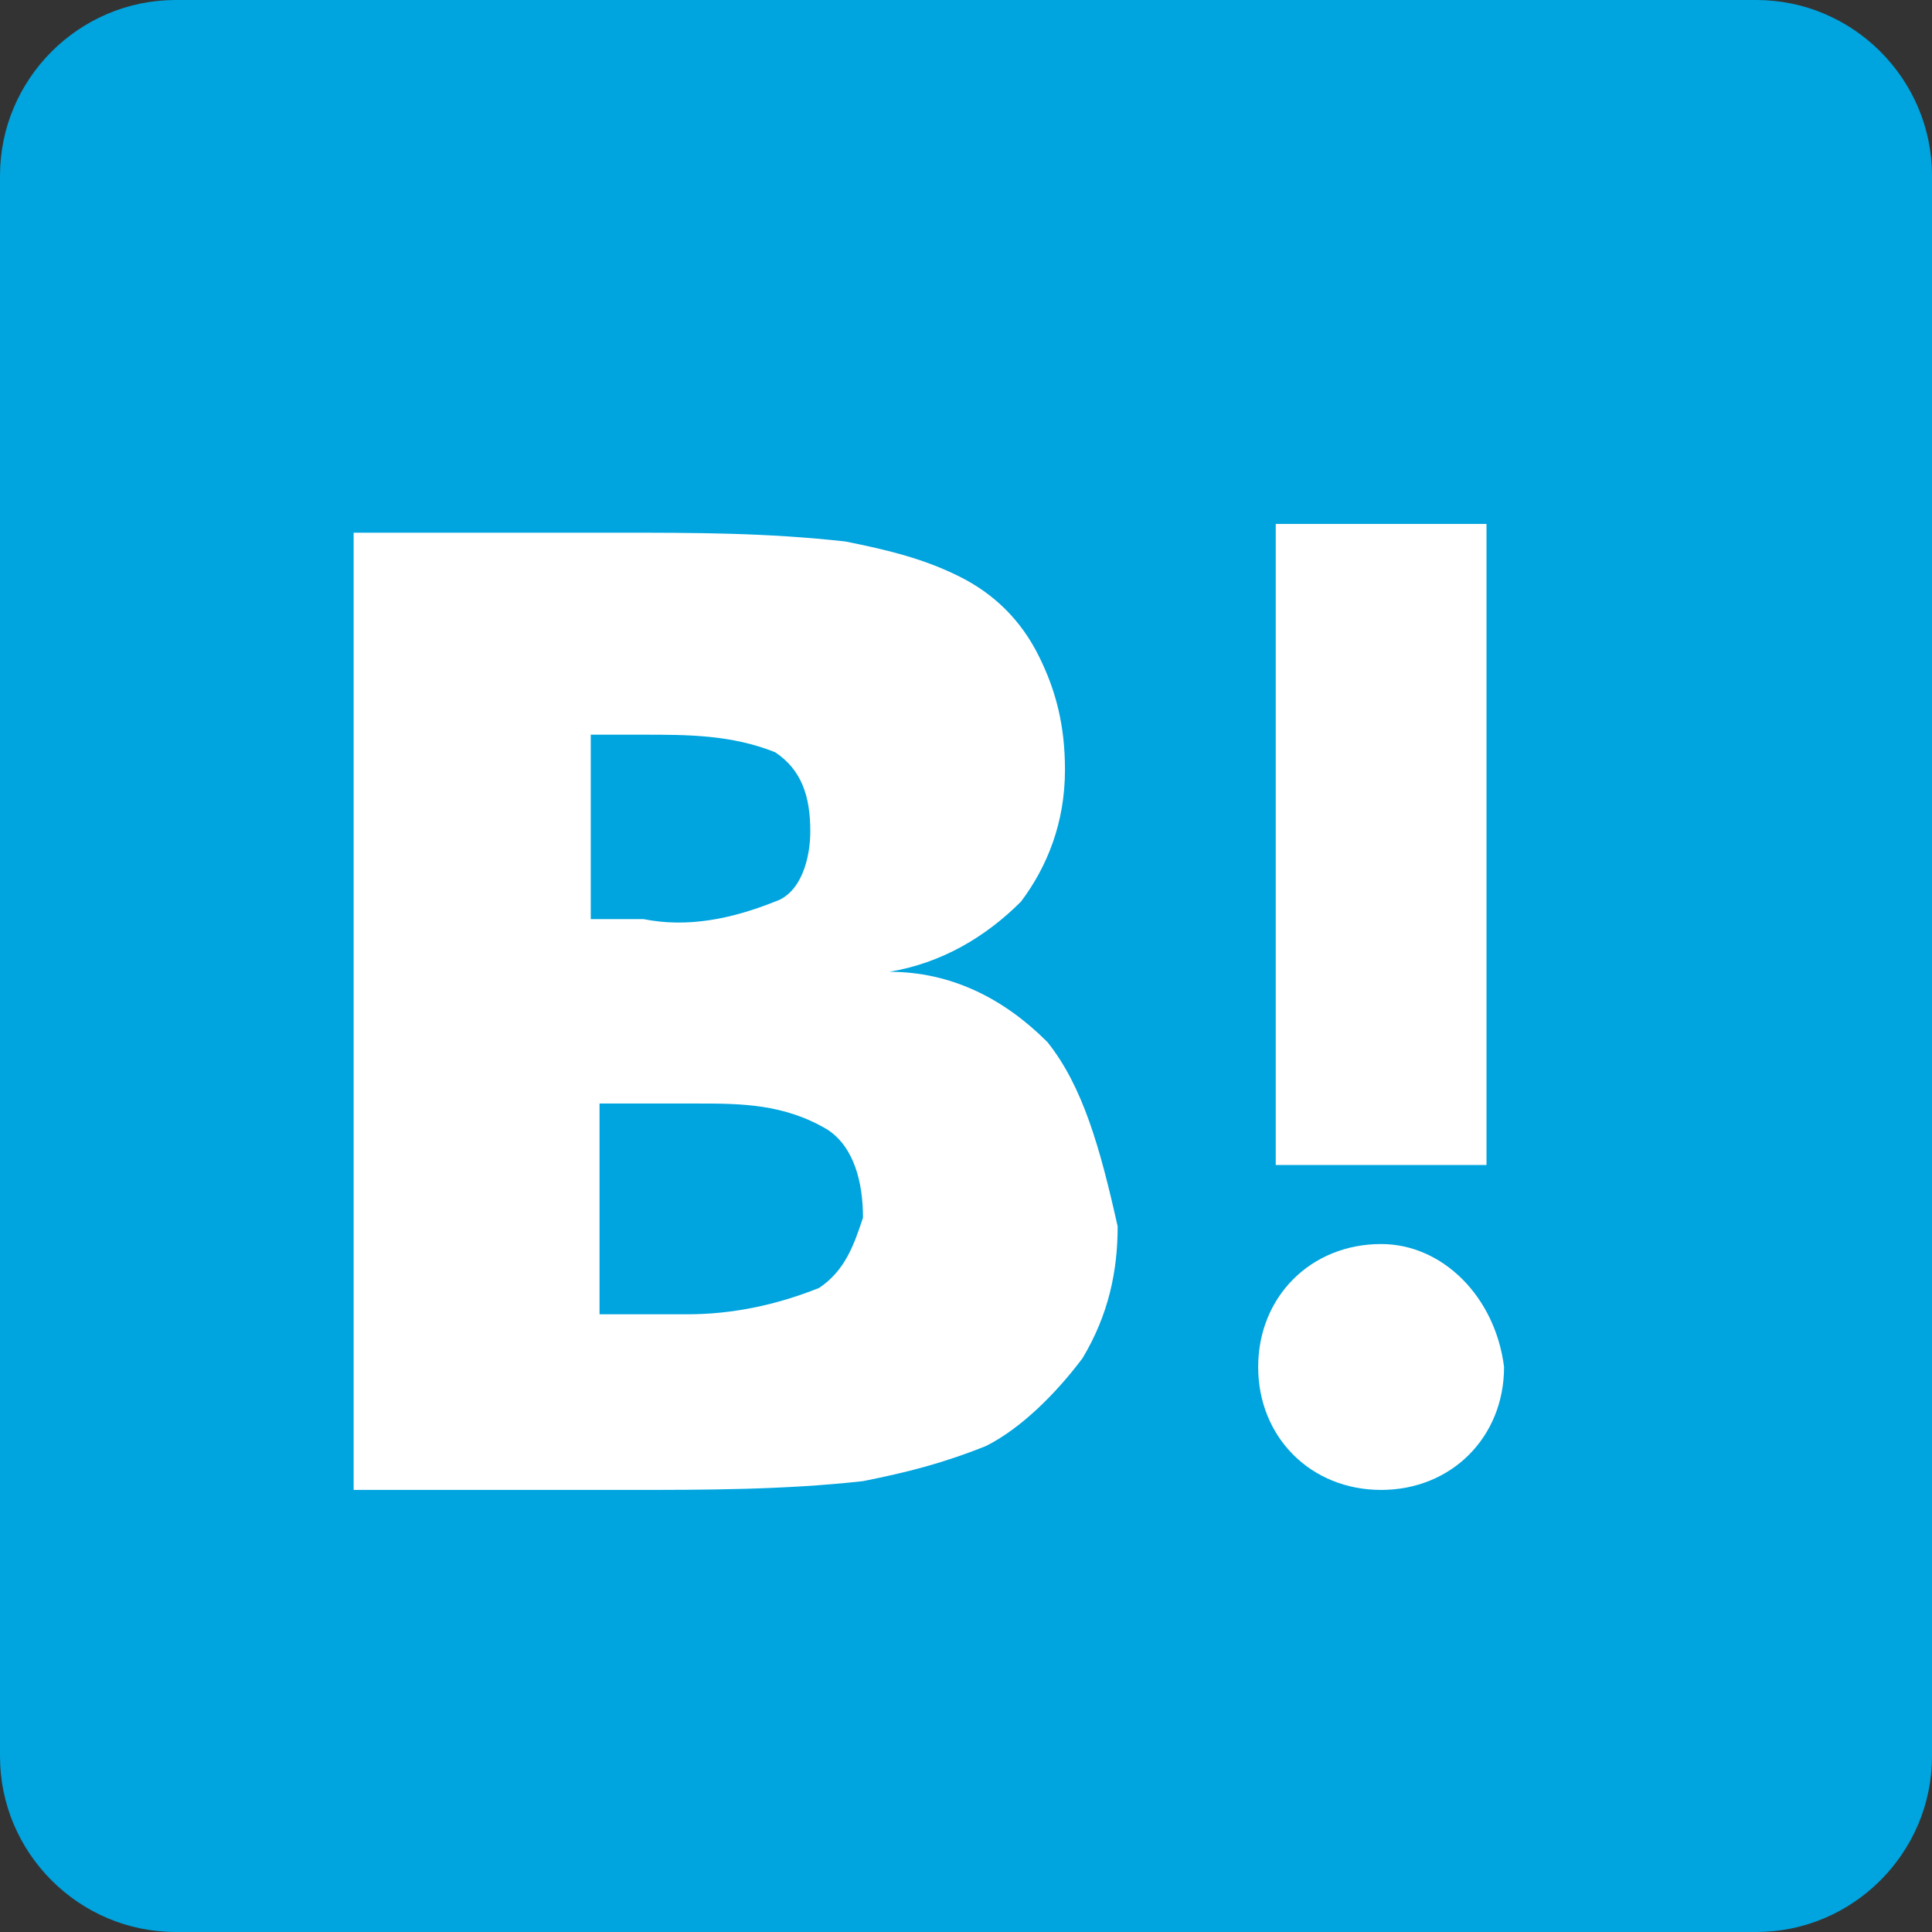 <?xml version="1.0" encoding="utf-8"?>
<!-- Generator: Adobe Illustrator 27.5.0, SVG Export Plug-In . SVG Version: 6.00 Build 0)  -->
<svg version="1.1" id="hatena" xmlns="http://www.w3.org/2000/svg" xmlns:xlink="http://www.w3.org/1999/xlink" x="0px" y="0px"
	 viewBox="0 0 22 22" style="enable-background:new 0 0 22 22;" xml:space="preserve">
<rect x="0" y="0" width="22" height="22" fill="#333333" stroke="none"/>
<style type="text/css">
	.st0{fill:#00A4DE;}
	.st1{fill:#FFFFFF;}
</style>
<g id="icon_hatebu_2" transform="translate(-149 -653)">
	<path id="長方形_170" class="st0" d="M151,653h18c1.1,0,2,0.9,2,2v18c0,1.1-0.9,2-2,2h-18c-1.1,0-2-0.9-2-2v-18
		C149,653.9,149.9,653,151,653z"/>
	<g id="グループ_281" transform="translate(4.027 4.466)">
		<path id="パス_196" class="st1" d="M156.9,660.4c-0.5-0.5-1.1-0.8-1.8-0.8c0.6-0.1,1.1-0.4,1.5-0.8c0.3-0.4,0.5-0.9,0.5-1.5
			c0-0.5-0.1-0.9-0.3-1.3c-0.2-0.4-0.5-0.7-0.9-0.9c-0.4-0.2-0.8-0.3-1.3-0.4c-0.9-0.1-1.7-0.1-2.6-0.1h-3v10.9h3.1
			c0.9,0,1.8,0,2.7-0.1c0.5-0.1,0.9-0.2,1.4-0.4c0.4-0.2,0.8-0.6,1.1-1c0.3-0.5,0.4-1,0.4-1.5C157.5,661.6,157.3,660.9,156.9,660.4
			 M151.7,656.9h0.6c0.5,0,1,0,1.5,0.2c0.3,0.2,0.4,0.5,0.4,0.9c0,0.3-0.1,0.7-0.4,0.8c-0.5,0.2-1,0.3-1.5,0.2h-0.6L151.7,656.9z
			 M154.3,663.2c-0.5,0.2-1,0.3-1.5,0.3h-1v-2.4h1.1c0.5,0,1,0,1.5,0.3c0.3,0.2,0.4,0.6,0.4,1C154.7,662.7,154.6,663,154.3,663.2"/>
		<path id="パス_197" class="st1" d="M160.7,662.7c-0.8,0-1.4,0.6-1.4,1.4s0.6,1.4,1.4,1.4s1.4-0.6,1.4-1.4l0,0
			C162,663.3,161.4,662.7,160.7,662.7C160.7,662.7,160.7,662.7,160.7,662.7"/>
		<rect id="長方形_175" x="159.5" y="654.5" class="st1" width="2.4" height="7.3"/>
	</g>
</g>
</svg>

